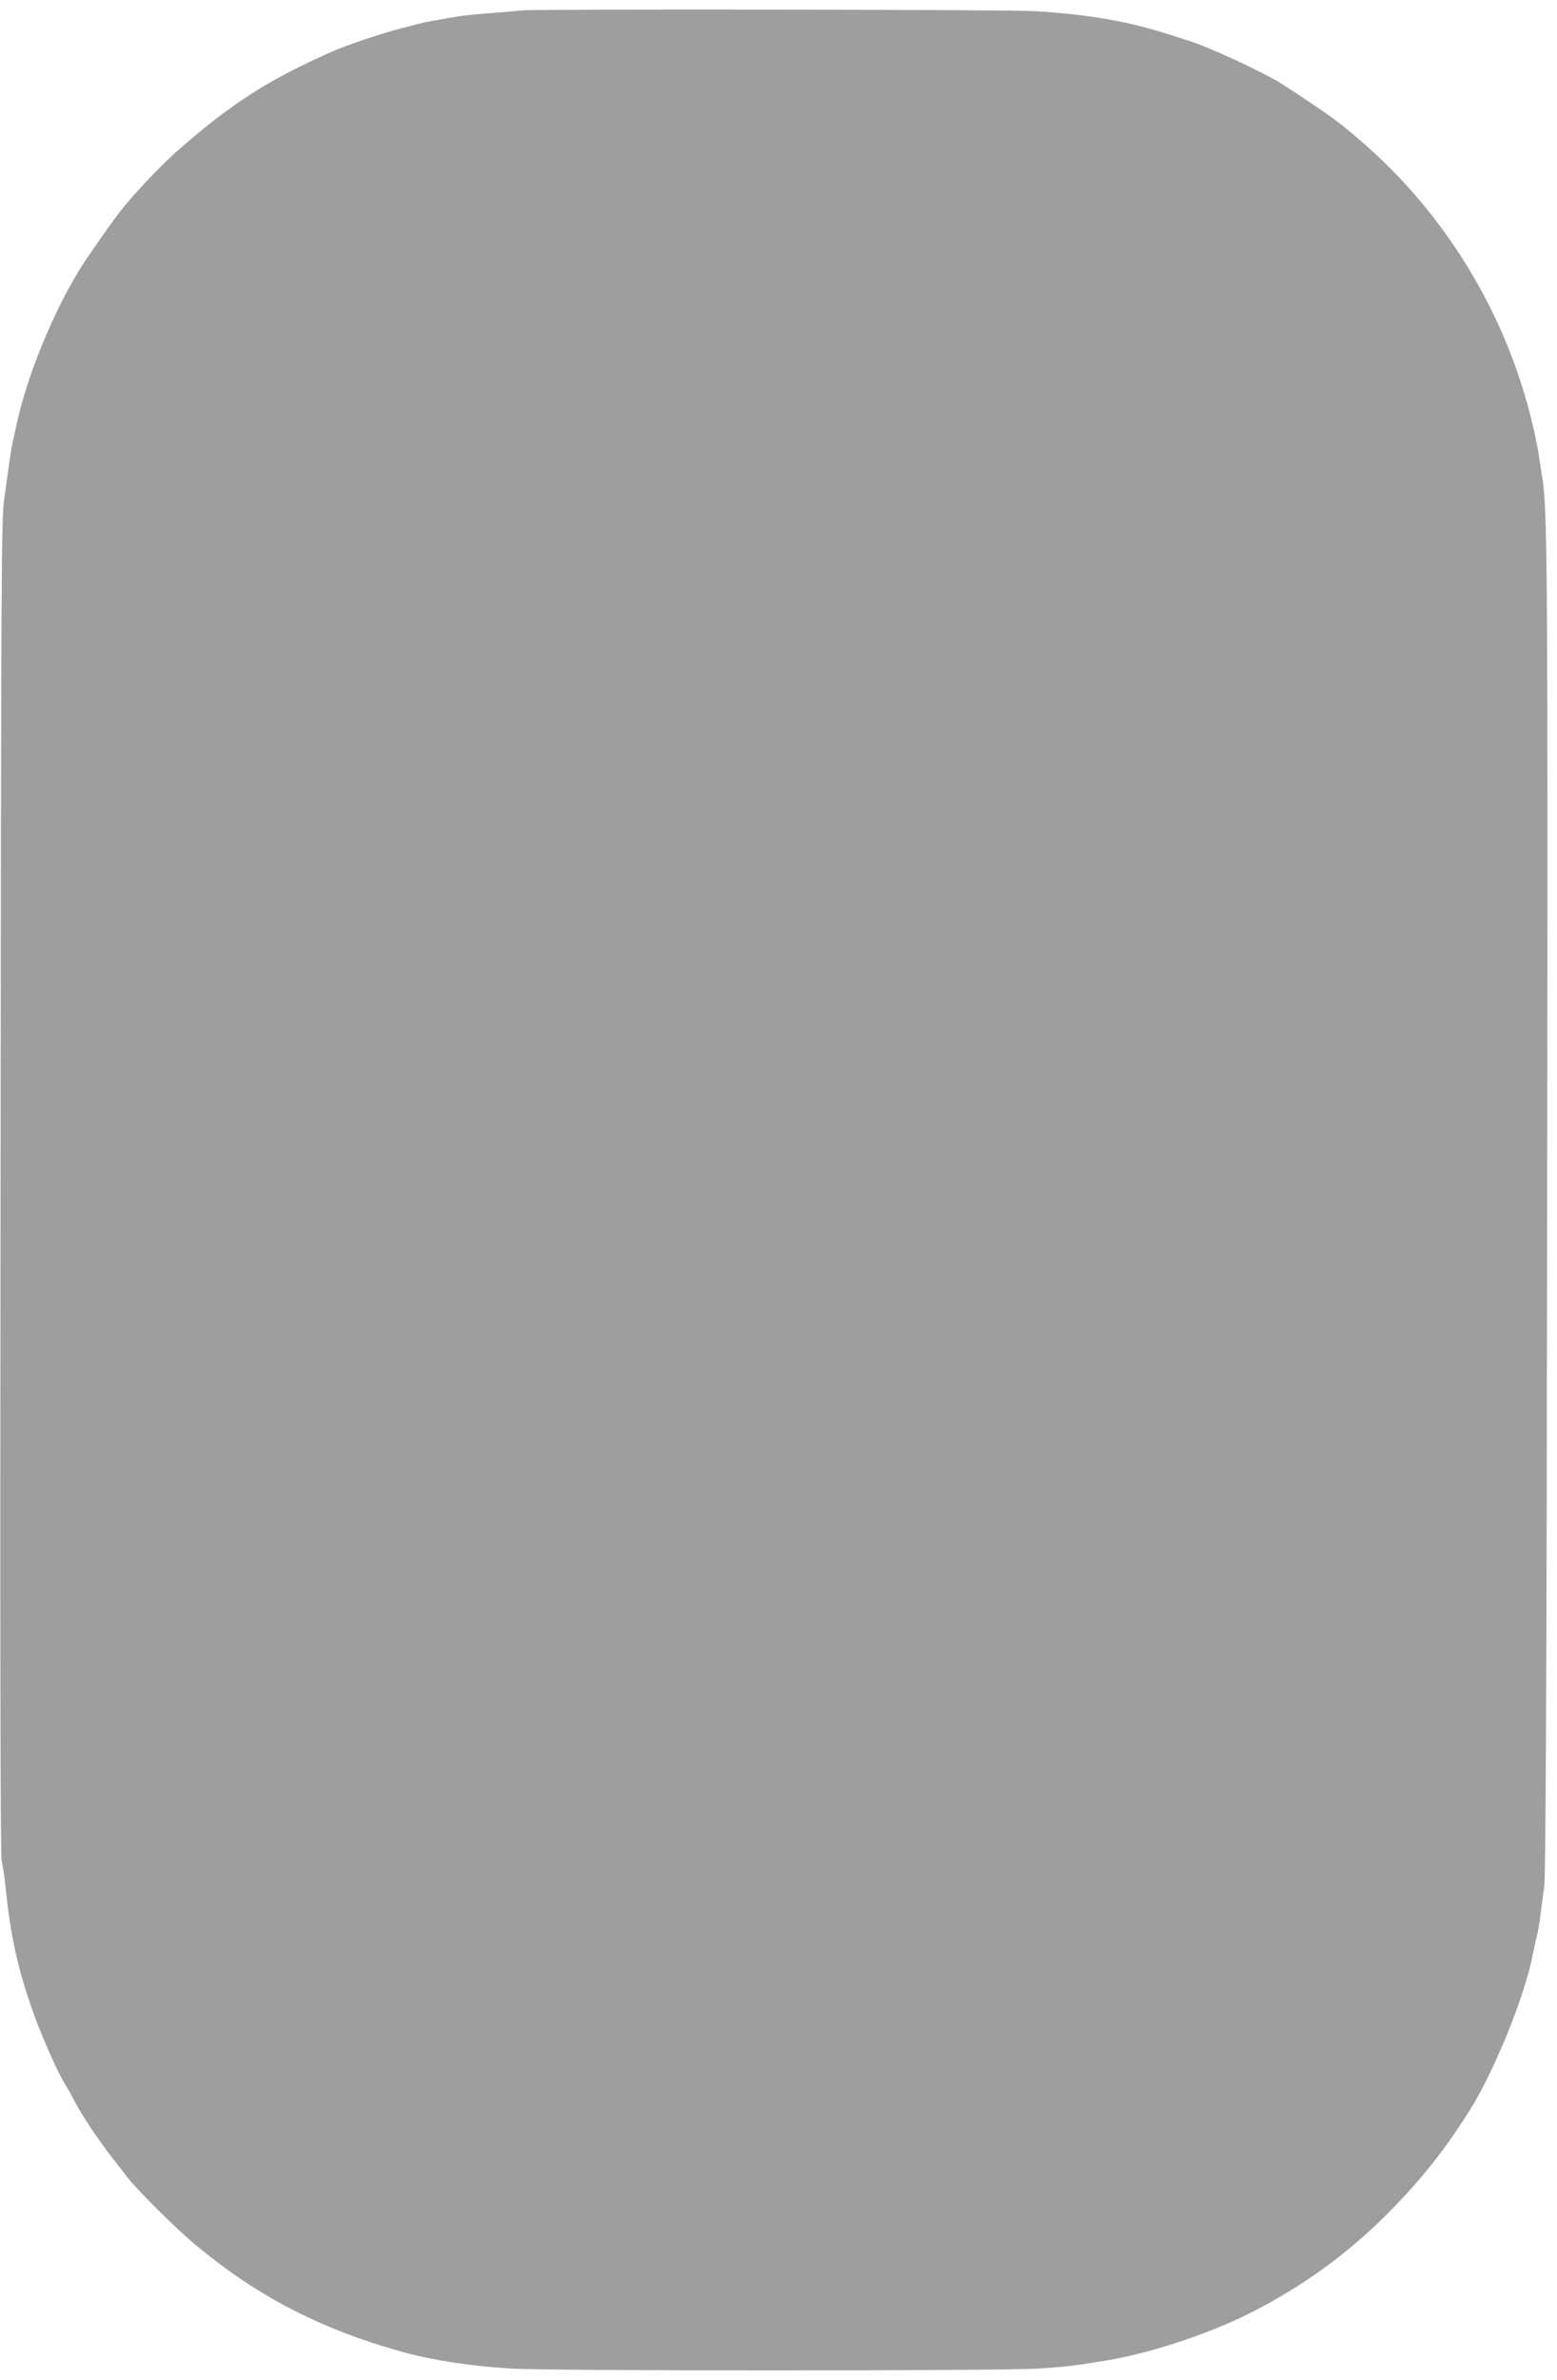<?xml version="1.0" standalone="no"?>
<!DOCTYPE svg PUBLIC "-//W3C//DTD SVG 20010904//EN"
 "http://www.w3.org/TR/2001/REC-SVG-20010904/DTD/svg10.dtd">
<svg version="1.0" xmlns="http://www.w3.org/2000/svg"
 width="838pt" height="1280pt" viewBox="0 0 838 1280"
 preserveAspectRatio="xMidYMid meet">
<g transform="translate(0,1280) scale(0.1,-0.1)"
fill="#9e9e9e" stroke="none">
<path d="M2810 12744 c-14 -2 -86 -8 -160 -14 -74 -5 -160 -14 -190 -19 -123
-21 -177 -31 -210 -40 -19 -5 -64 -17 -100 -26 -78 -19 -287 -89 -350 -117
-351 -154 -549 -280 -838 -533 -94 -81 -257 -255 -322 -341 -70 -93 -180 -251
-216 -311 -143 -234 -280 -571 -334 -823 -7 -30 -16 -73 -21 -95 -10 -45 -22
-130 -47 -315 -15 -113 -16 -457 -19 -3705 -3 -2428 -1 -3591 6 -3616 6 -19
15 -82 21 -140 25 -247 60 -413 134 -631 46 -136 135 -342 179 -416 19 -31 47
-81 61 -109 30 -60 132 -213 203 -303 27 -34 61 -77 76 -98 49 -64 239 -254
342 -343 343 -293 695 -477 1155 -603 155 -42 357 -73 575 -86 213 -13 2620
-13 2830 0 155 10 190 14 377 45 227 38 535 139 753 247 296 148 553 335 780
569 168 173 282 318 414 526 133 211 300 622 341 842 5 26 14 66 20 91 7 25
16 77 20 115 5 39 14 108 21 155 8 63 13 990 16 3615 4 3462 2 3809 -27 3970
-4 28 -14 86 -20 130 -7 44 -27 139 -46 210 -144 561 -461 1076 -895 1454
-131 115 -180 150 -434 316 -92 60 -394 201 -505 235 -14 5 -70 22 -125 40
-213 67 -425 103 -705 120 -150 9 -2697 12 -2760 4z"/>
</g>
</svg>
